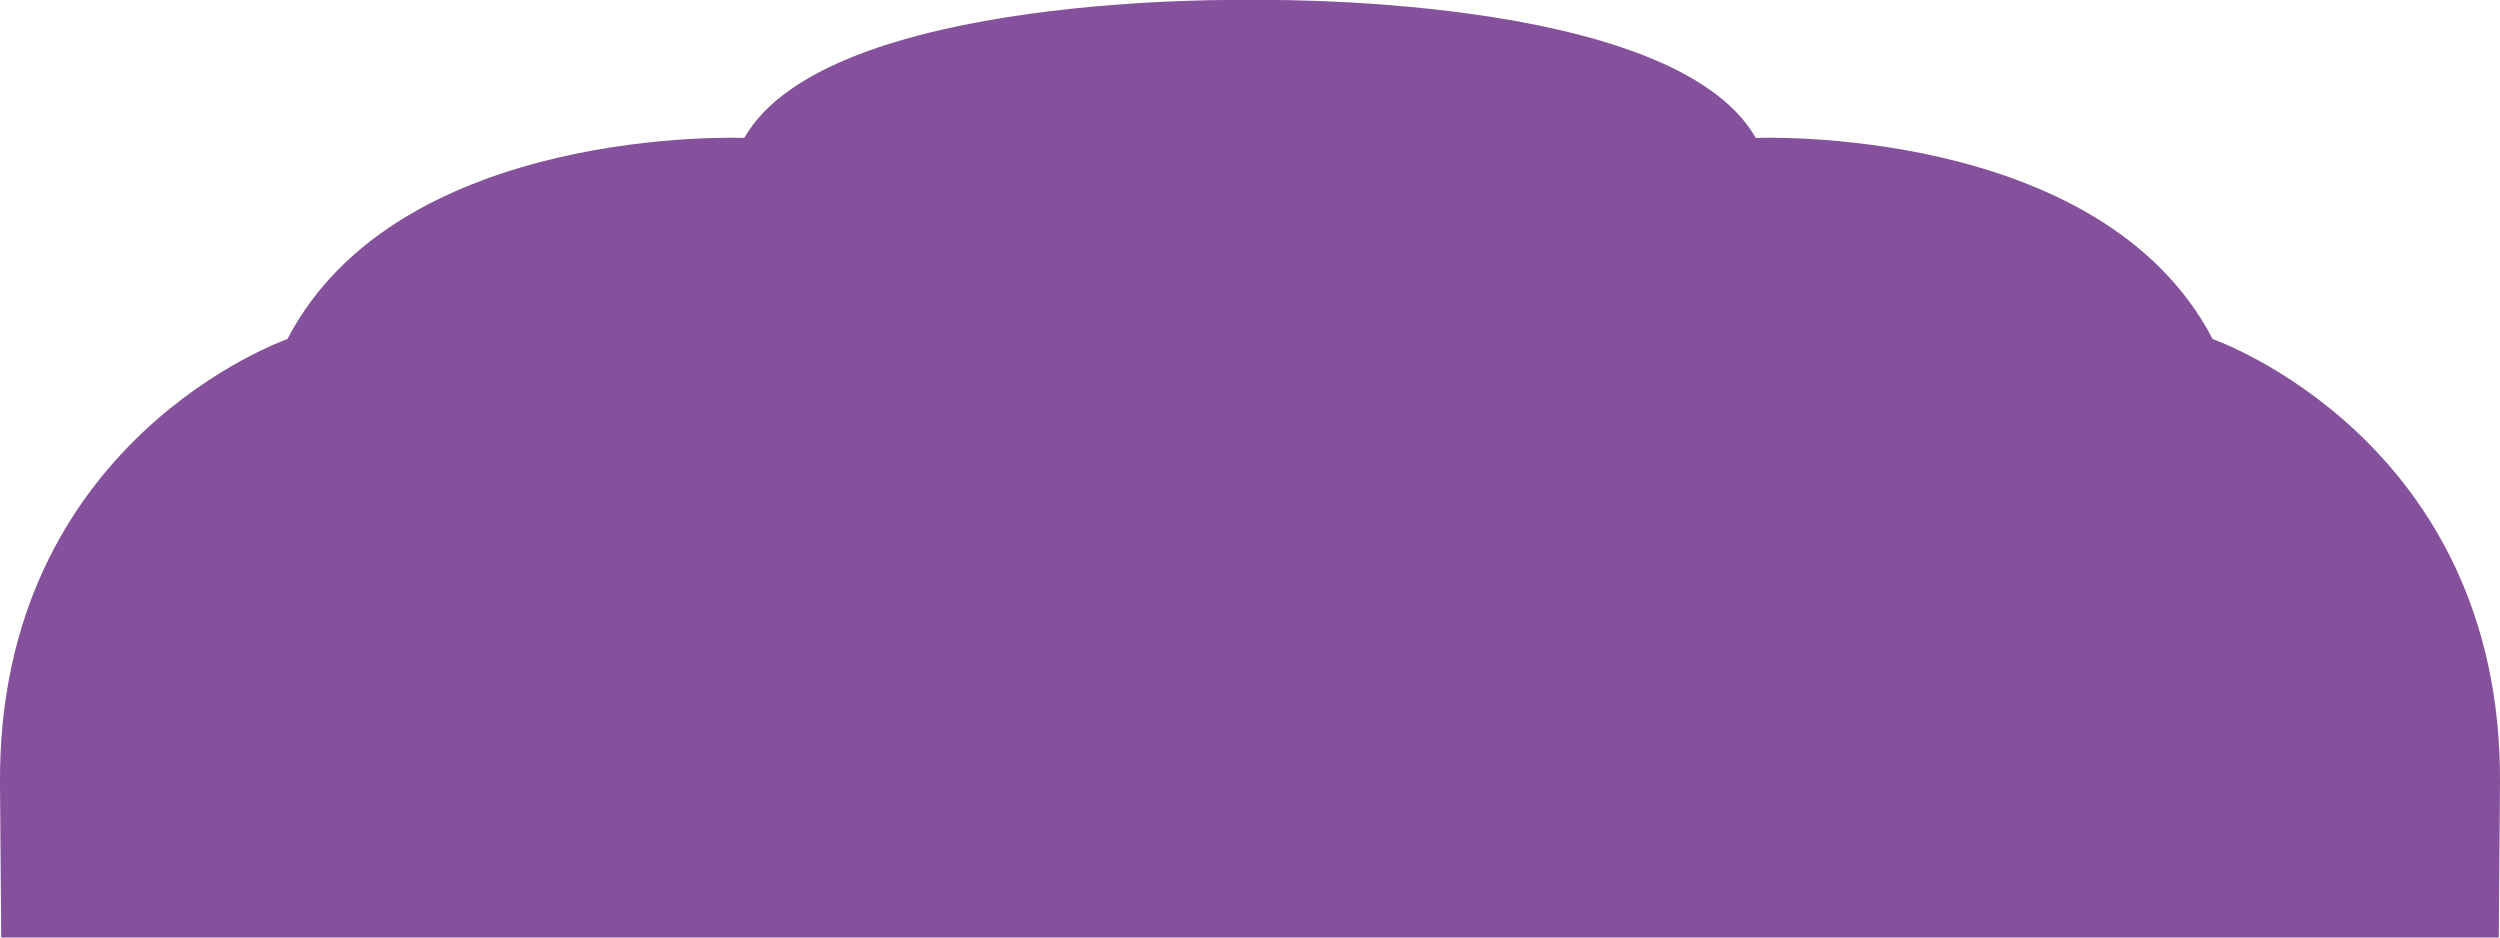 <?xml version="1.0" encoding="UTF-8"?>
<svg id="_レイヤー_2" data-name="レイヤー 2" xmlns="http://www.w3.org/2000/svg" xmlns:xlink="http://www.w3.org/1999/xlink" viewBox="0 0 375 140.63">
  <defs>
    <style>
      .cls-1 {
        fill: none;
      }

      .cls-2 {
        fill: #86519c;
      }

      .cls-3 {
        clip-path: url(#clippath);
      }
    </style>
    <clipPath id="clippath">
      <rect class="cls-1" width="375" height="140.63"/>
    </clipPath>
  </defs>
  <g id="_背景2" data-name="背景2">
    <g class="cls-3">
      <path class="cls-2" d="M.43,179.39h187.07s187.07,0,187.07,0c0,0,0-10,.43-61.72s-43.1-66.81-43.1-66.81c-16.81-32.33-68.53-30.17-68.53-30.17C250.86-1.29,187.5,0,187.5,0c0,0-63.36-1.29-75.86,20.69,0,0-51.72-2.16-68.53,30.17C43.11,50.86-.43,65.95,0,117.67c.43,51.72.43,61.72.43,61.72Z"/>
    </g>
  </g>
</svg>